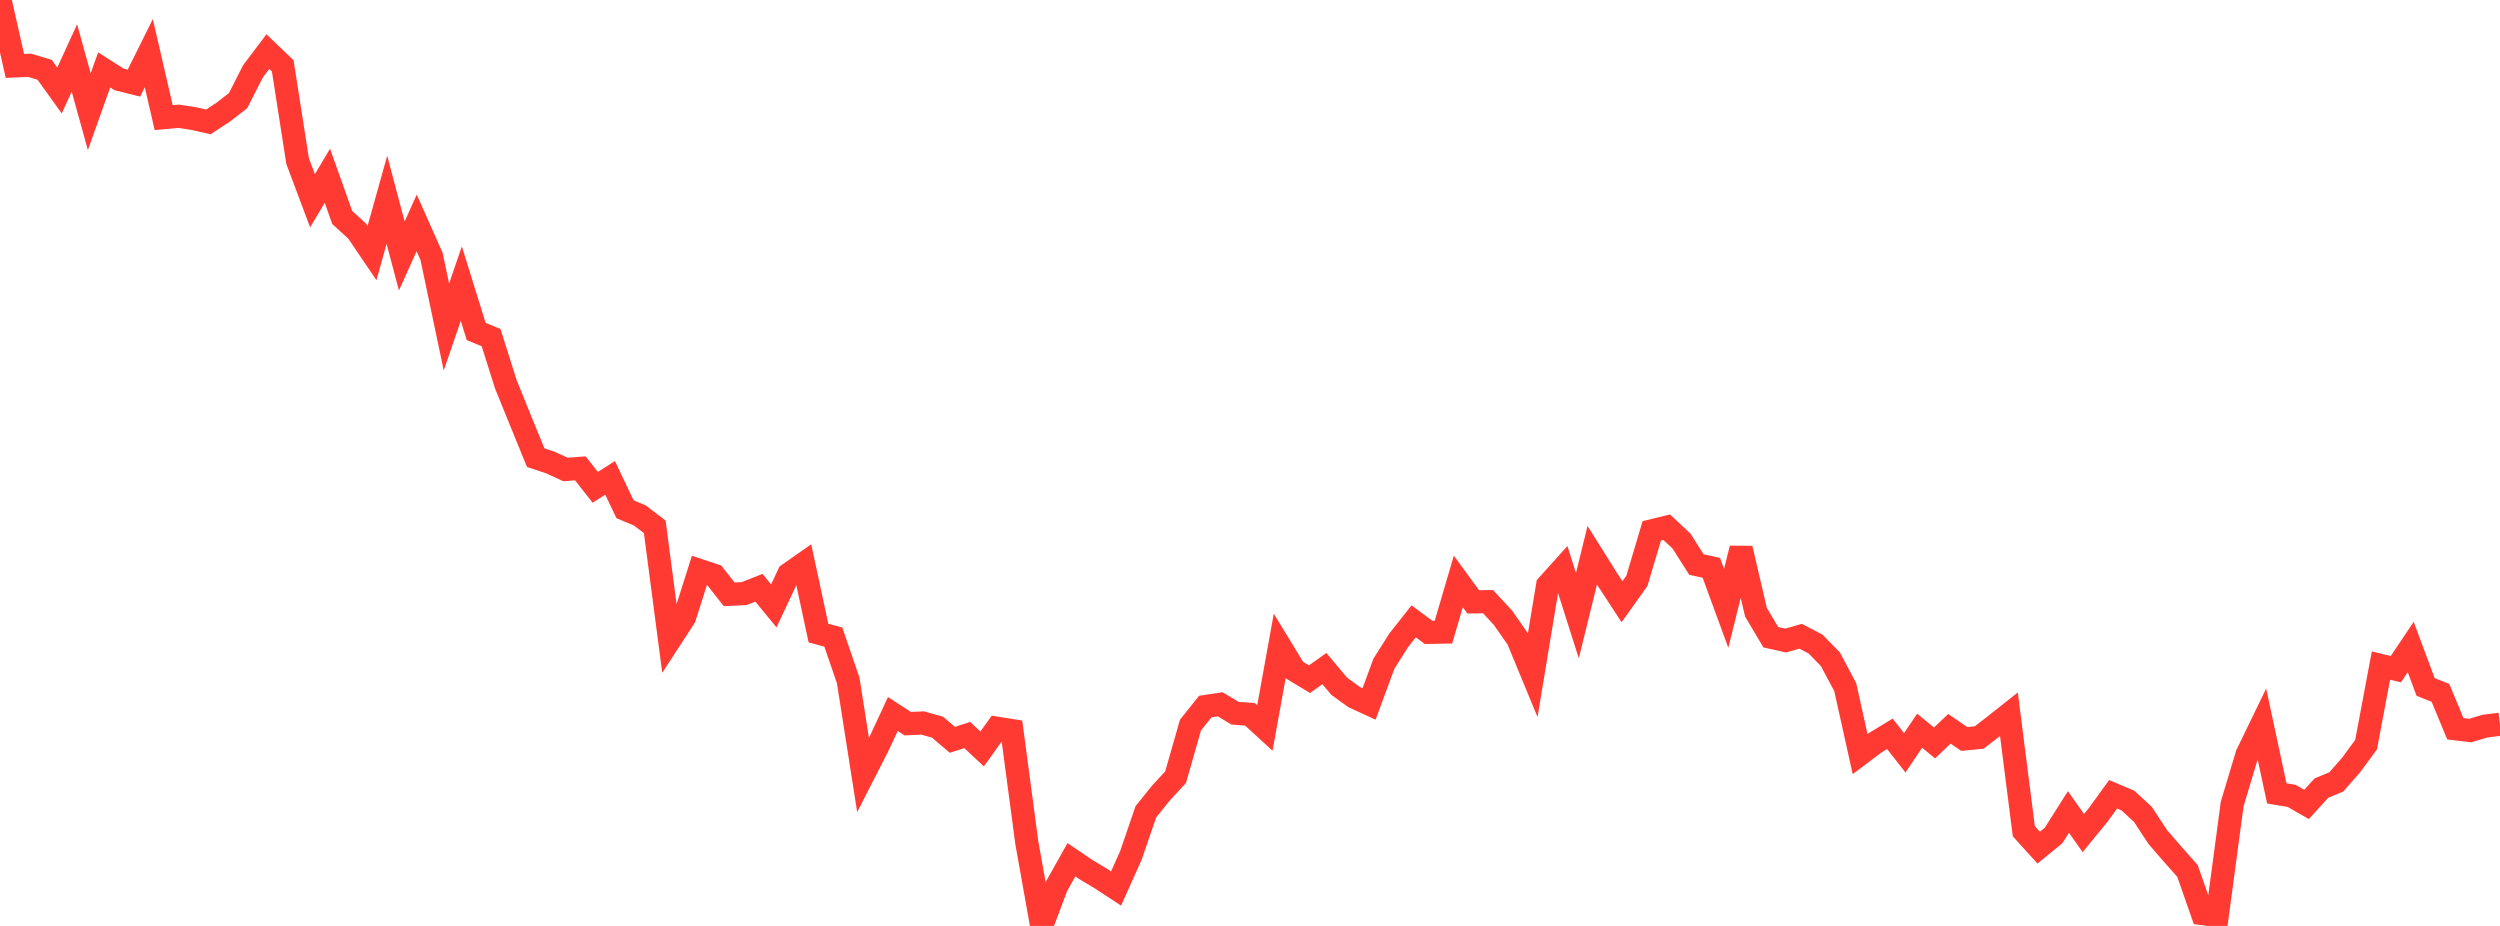 <?xml version="1.0" standalone="no"?>
<!DOCTYPE svg PUBLIC "-//W3C//DTD SVG 1.1//EN" "http://www.w3.org/Graphics/SVG/1.1/DTD/svg11.dtd">

<svg width="135" height="50" viewBox="0 0 135 50" preserveAspectRatio="none" 
  xmlns="http://www.w3.org/2000/svg"
  xmlns:xlink="http://www.w3.org/1999/xlink">


<polyline points="0.0, 0.0 0.804, 3.56 1.607, 3.525 2.411, 3.769 3.214, 4.887 4.018, 3.13 4.821, 6.031 5.625, 3.775 6.429, 4.288 7.232, 4.489 8.036, 2.871 8.839, 6.353 9.643, 6.278 10.446, 6.399 11.25, 6.583 12.054, 6.056 12.857, 5.433 13.661, 3.852 14.464, 2.788 15.268, 3.557 16.071, 8.699 16.875, 10.841 17.679, 9.491 18.482, 11.744 19.286, 12.479 20.089, 13.663 20.893, 10.789 21.696, 13.823 22.5, 12.037 23.304, 13.844 24.107, 17.66 24.911, 15.316 25.714, 17.899 26.518, 18.231 27.321, 20.767 28.125, 22.749 28.929, 24.714 29.732, 24.981 30.536, 25.352 31.339, 25.291 32.143, 26.316 32.946, 25.804 33.75, 27.498 34.554, 27.837 35.357, 28.45 36.161, 34.571 36.964, 33.335 37.768, 30.803 38.571, 31.07 39.375, 32.092 40.179, 32.056 40.982, 31.739 41.786, 32.717 42.589, 31.006 43.393, 30.443 44.196, 34.185 45.0, 34.402 45.804, 36.749 46.607, 41.858 47.411, 40.285 48.214, 38.556 49.018, 39.079 49.821, 39.041 50.625, 39.267 51.429, 39.95 52.232, 39.692 53.036, 40.443 53.839, 39.323 54.643, 39.452 55.446, 45.492 56.25, 50.0 57.054, 47.858 57.857, 46.426 58.661, 46.971 59.464, 47.452 60.268, 47.979 61.071, 46.186 61.875, 43.839 62.679, 42.839 63.482, 41.968 64.286, 39.154 65.089, 38.152 65.893, 38.032 66.696, 38.515 67.5, 38.574 68.304, 39.312 69.107, 34.87 69.911, 36.191 70.714, 36.675 71.518, 36.104 72.321, 37.061 73.125, 37.644 73.929, 38.014 74.732, 35.839 75.536, 34.568 76.339, 33.551 77.143, 34.148 77.946, 34.133 78.75, 31.398 79.554, 32.5 80.357, 32.49 81.161, 33.36 81.964, 34.511 82.768, 36.457 83.571, 31.608 84.375, 30.715 85.179, 33.245 85.982, 29.983 86.786, 31.267 87.589, 32.493 88.393, 31.365 89.196, 28.664 90.0, 28.468 90.804, 29.22 91.607, 30.484 92.411, 30.662 93.214, 32.851 94.018, 29.616 94.821, 33.058 95.625, 34.412 96.429, 34.59 97.232, 34.358 98.036, 34.776 98.839, 35.595 99.643, 37.106 100.446, 40.721 101.25, 40.116 102.054, 39.626 102.857, 40.653 103.661, 39.457 104.464, 40.12 105.268, 39.356 106.071, 39.904 106.875, 39.826 107.679, 39.206 108.482, 38.57 109.286, 44.886 110.089, 45.773 110.893, 45.115 111.696, 43.847 112.5, 44.984 113.304, 44.002 114.107, 42.892 114.911, 43.233 115.714, 43.973 116.518, 45.197 117.321, 46.124 118.125, 47.033 118.929, 49.333 119.732, 49.438 120.536, 43.423 121.339, 40.748 122.143, 39.089 122.946, 42.843 123.75, 42.978 124.554, 43.439 125.357, 42.557 126.161, 42.222 126.964, 41.305 127.768, 40.213 128.571, 35.94 129.375, 36.137 130.179, 34.939 130.982, 37.095 131.786, 37.415 132.589, 39.352 133.393, 39.449 134.196, 39.211 135.0, 39.11" fill="none" stroke="#ff3a33" stroke-width="1.25"/>

</svg>